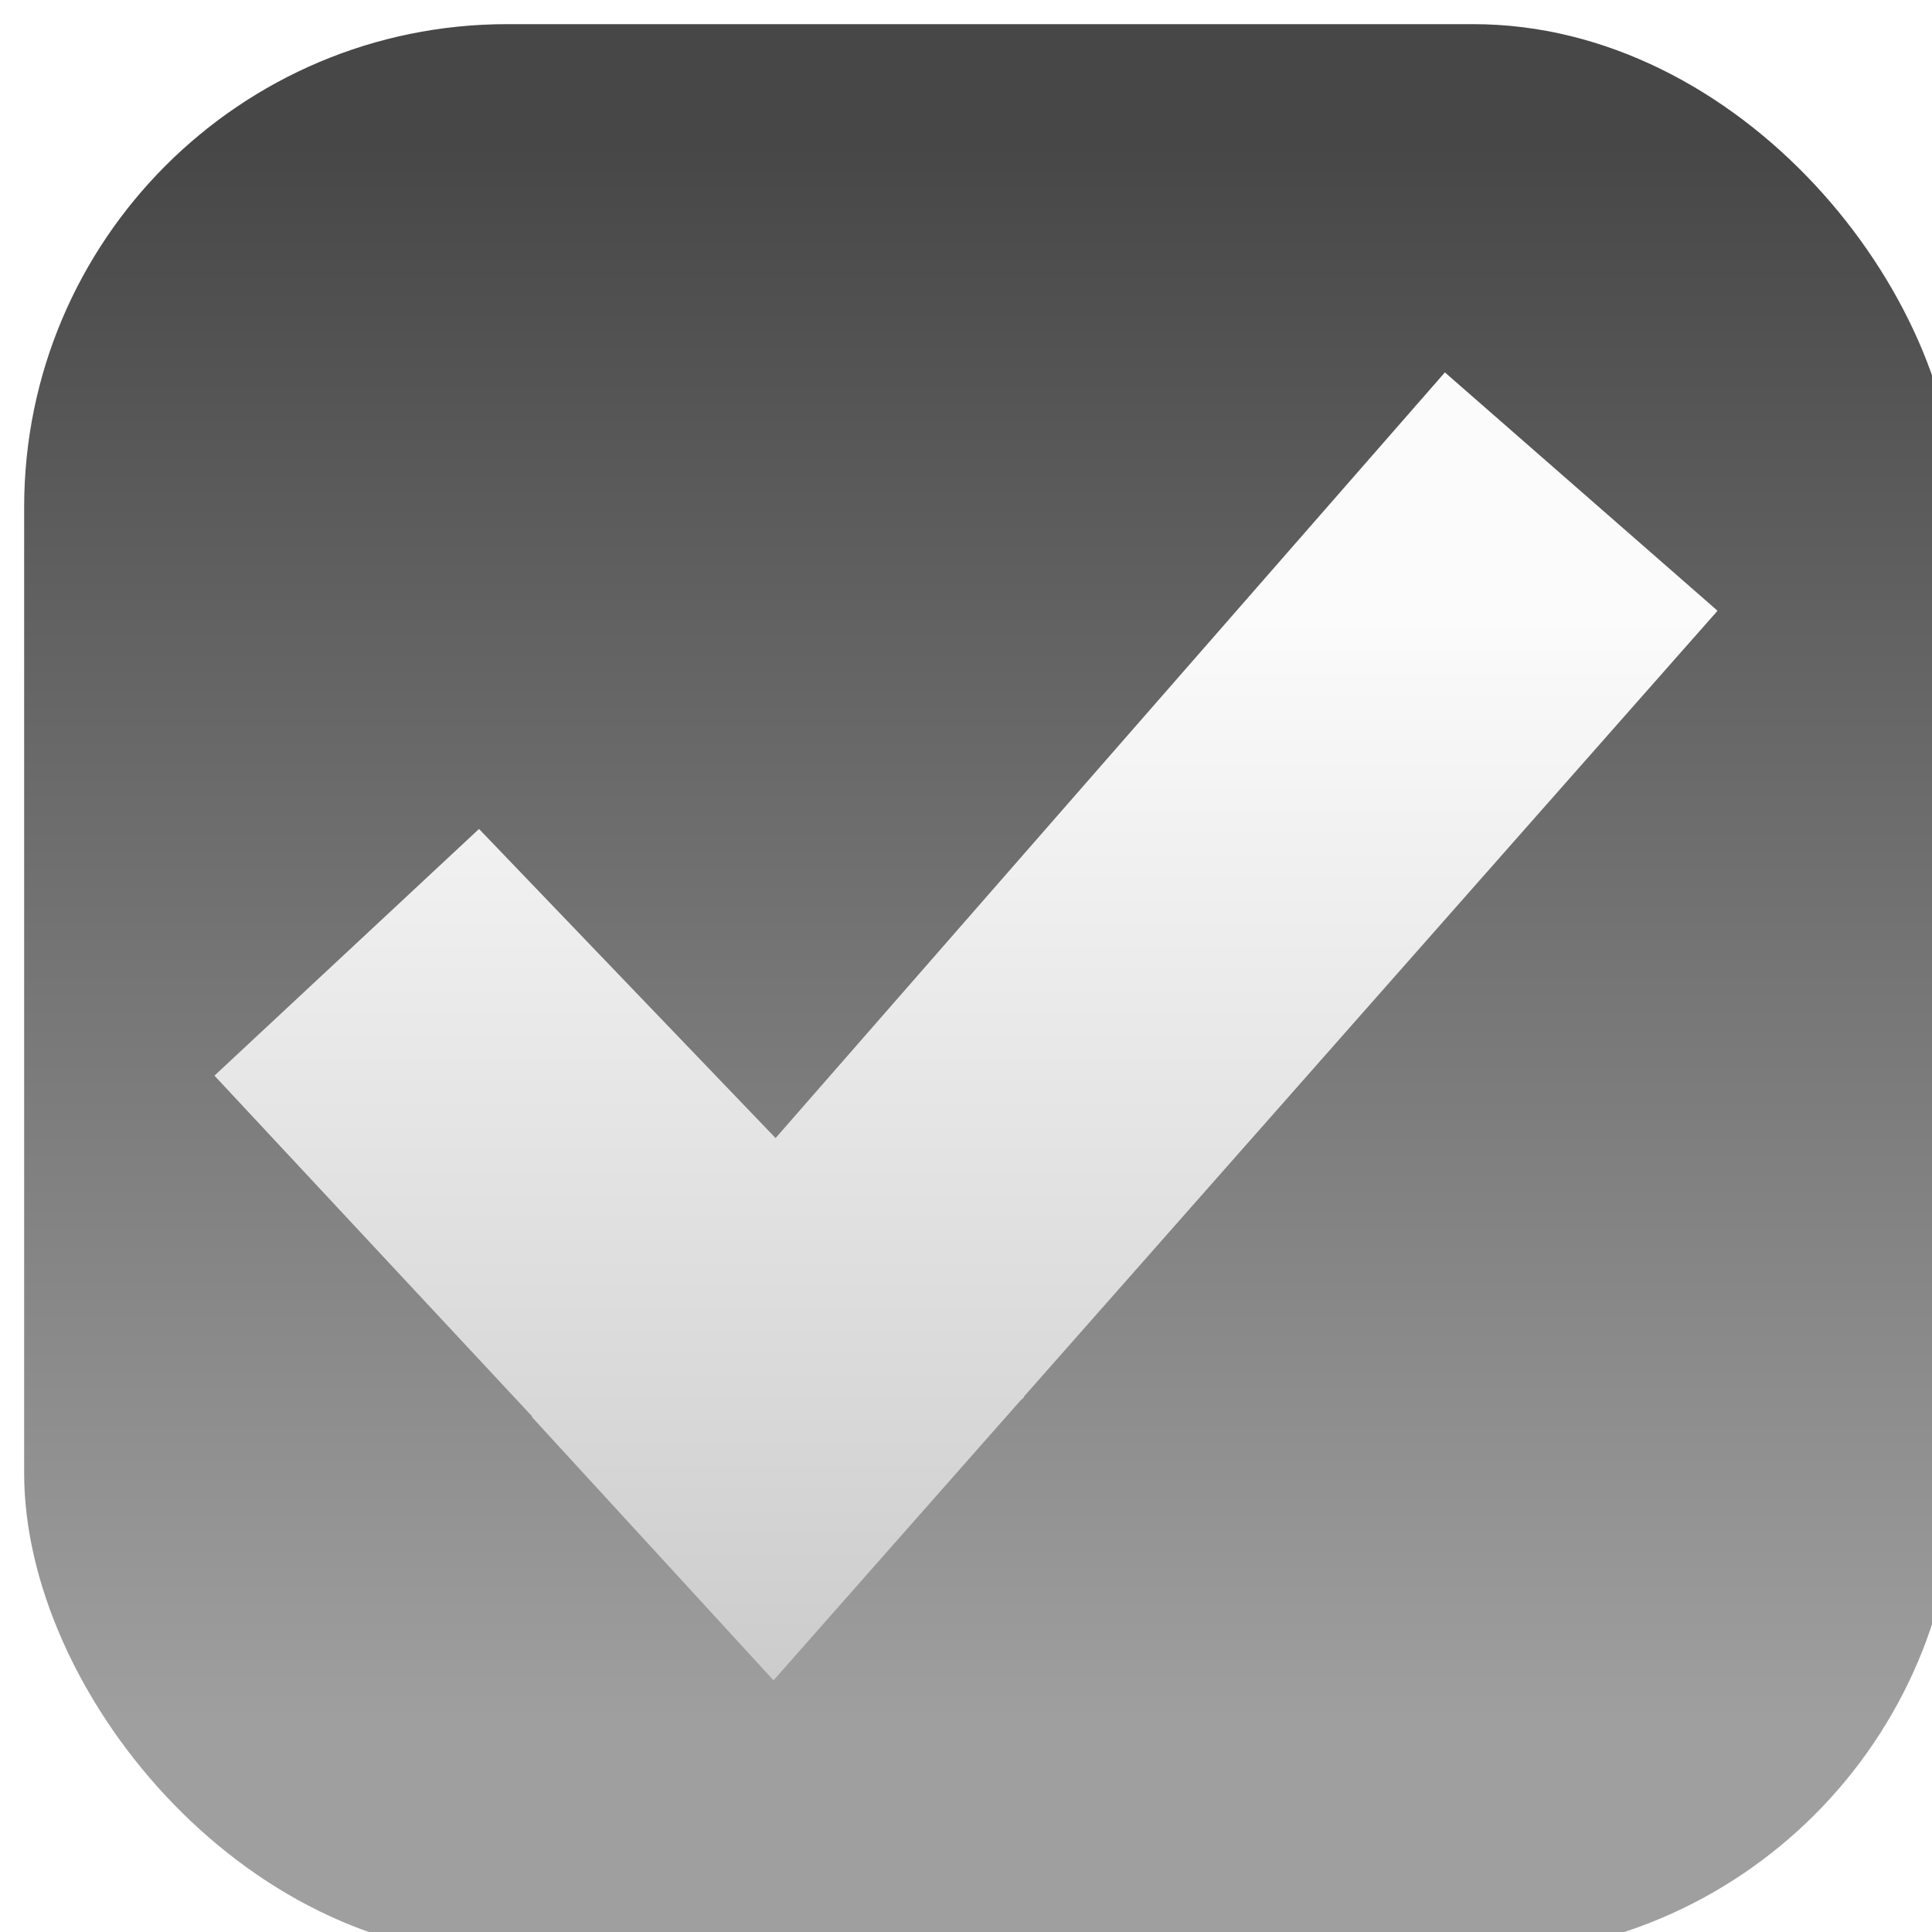 <?xml version="1.0" encoding="UTF-8"?> <svg xmlns="http://www.w3.org/2000/svg" width="16" height="16" viewBox="0 0 16 16" fill="none"><g filter="url(#filter0_ii_646_48)"><rect width="16" height="16" rx="4" fill="url(#paint0_linear_646_48)"></rect></g><g filter="url(#filter1_d_646_48)"><path fill-rule="evenodd" clip-rule="evenodd" d="M4.407 11.23L4.404 11.234L6.406 13.416L8.448 11.102L8.482 11.07L8.479 11.067L14.224 4.558L11.966 2.584L6.423 8.925L3.967 6.365L1.776 8.408L4.407 11.23Z" fill="url(#paint1_linear_646_48)"></path></g><defs><filter id="filter0_ii_646_48" x="-0.3" y="-0.3" width="16.8" height="16.8" filterUnits="userSpaceOnUse" color-interpolation-filters="sRGB"><feFlood flood-opacity="0" result="BackgroundImageFix"></feFlood><feBlend mode="normal" in="SourceGraphic" in2="BackgroundImageFix" result="shape"></feBlend><feColorMatrix in="SourceAlpha" type="matrix" values="0 0 0 0 0 0 0 0 0 0 0 0 0 0 0 0 0 0 127 0" result="hardAlpha"></feColorMatrix><feOffset dx="0.5" dy="0.5"></feOffset><feGaussianBlur stdDeviation="1"></feGaussianBlur><feComposite in2="hardAlpha" operator="arithmetic" k2="-1" k3="1"></feComposite><feColorMatrix type="matrix" values="0 0 0 0 0 0 0 0 0 0 0 0 0 0 0 0 0 0 0.25 0"></feColorMatrix><feBlend mode="normal" in2="shape" result="effect1_innerShadow_646_48"></feBlend><feColorMatrix in="SourceAlpha" type="matrix" values="0 0 0 0 0 0 0 0 0 0 0 0 0 0 0 0 0 0 127 0" result="hardAlpha"></feColorMatrix><feOffset dx="-0.3" dy="-0.3"></feOffset><feGaussianBlur stdDeviation="0.5"></feGaussianBlur><feComposite in2="hardAlpha" operator="arithmetic" k2="-1" k3="1"></feComposite><feColorMatrix type="matrix" values="0 0 0 0 0 0 0 0 0 0 0 0 0 0 0 0 0 0 0.25 0"></feColorMatrix><feBlend mode="normal" in2="effect1_innerShadow_646_48" result="effect2_innerShadow_646_48"></feBlend></filter><filter id="filter1_d_646_48" x="1.276" y="2.584" width="13.448" height="11.832" filterUnits="userSpaceOnUse" color-interpolation-filters="sRGB"><feFlood flood-opacity="0" result="BackgroundImageFix"></feFlood><feColorMatrix in="SourceAlpha" type="matrix" values="0 0 0 0 0 0 0 0 0 0 0 0 0 0 0 0 0 0 127 0" result="hardAlpha"></feColorMatrix><feOffset dy="0.5"></feOffset><feGaussianBlur stdDeviation="0.25"></feGaussianBlur><feComposite in2="hardAlpha" operator="out"></feComposite><feColorMatrix type="matrix" values="0 0 0 0 0 0 0 0 0 0 0 0 0 0 0 0 0 0 0.55 0"></feColorMatrix><feBlend mode="normal" in2="BackgroundImageFix" result="effect1_dropShadow_646_48"></feBlend><feBlend mode="normal" in="SourceGraphic" in2="effect1_dropShadow_646_48" result="shape"></feBlend></filter><linearGradient id="paint0_linear_646_48" x1="8" y1="1" x2="8" y2="15.5" gradientUnits="userSpaceOnUse"><stop stop-color="#474747"></stop><stop offset="0.9" stop-color="#9F9F9F"></stop></linearGradient><linearGradient id="paint1_linear_646_48" x1="8" y1="4.619" x2="8" y2="13.416" gradientUnits="userSpaceOnUse"><stop stop-color="#FBFBFB"></stop><stop offset="1" stop-color="#CCCCCC"></stop></linearGradient></defs></svg> 